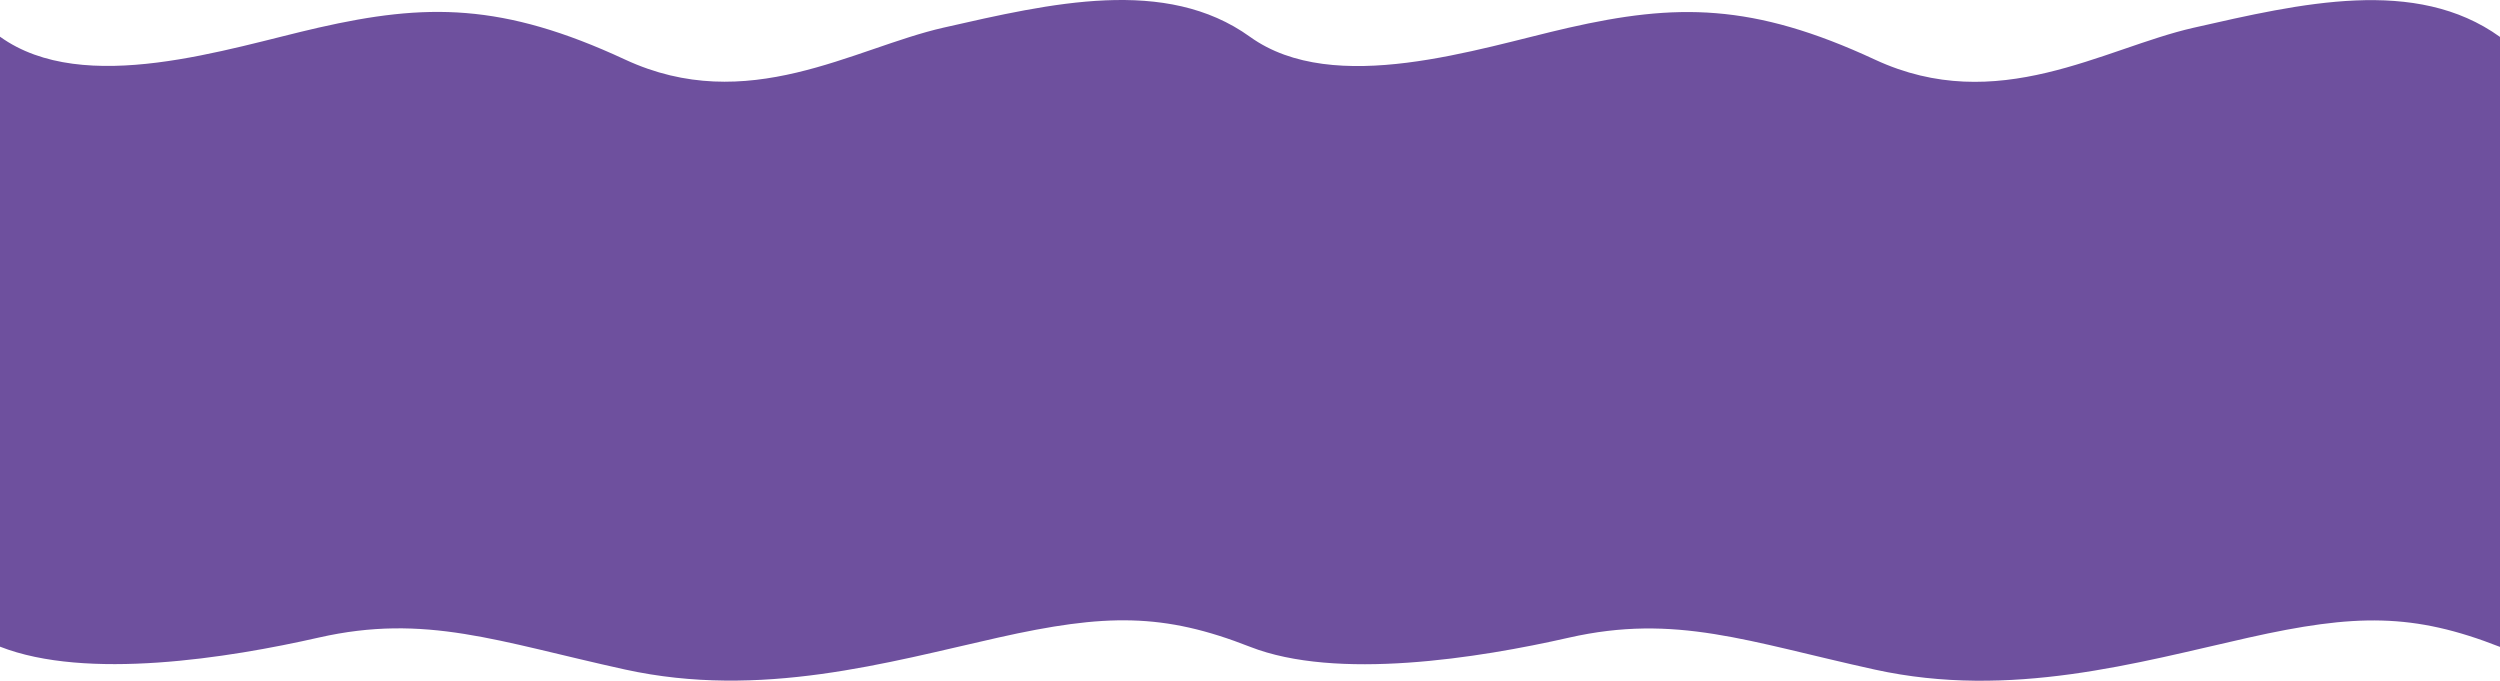 <svg xmlns="http://www.w3.org/2000/svg" width="2200" height="599.055" viewBox="0 0 2200 599.055">
  <path id="back_wave" d="M2200,569.274c-76.192-29.888-127.181-29.261-221.612-8.079-96.971,21.752-208.836,54.35-328.388,28.079-112.006-24.613-175.265-49.515-269.638-28.079-79.457,18.048-204.17,37.86-280.362,7.971s-127.181-29.261-221.612-8.078C781.417,582.84,669.552,615.437,550,589.166c-112.006-24.613-175.265-49.515-269.638-28.078C200.9,579.136,76.192,598.947,0,569.059V32.279c74.151,53.356,200.9,10.077,280.362-7.971C374.735,2.871,442.094,2.232,550,52.386s200.905-10.03,280.362-28.078C924.735,2.871,1025.849-20.969,1100,32.386s200.905,10.077,280.362-7.971C1474.735,2.979,1542.094,2.339,1650,52.494s200.905-10.031,280.362-28.079C2024.735,2.979,2125.849-20.862,2200,32.494Z" transform="translate(0 0.001)" fill="#6e509e"/>
</svg>
